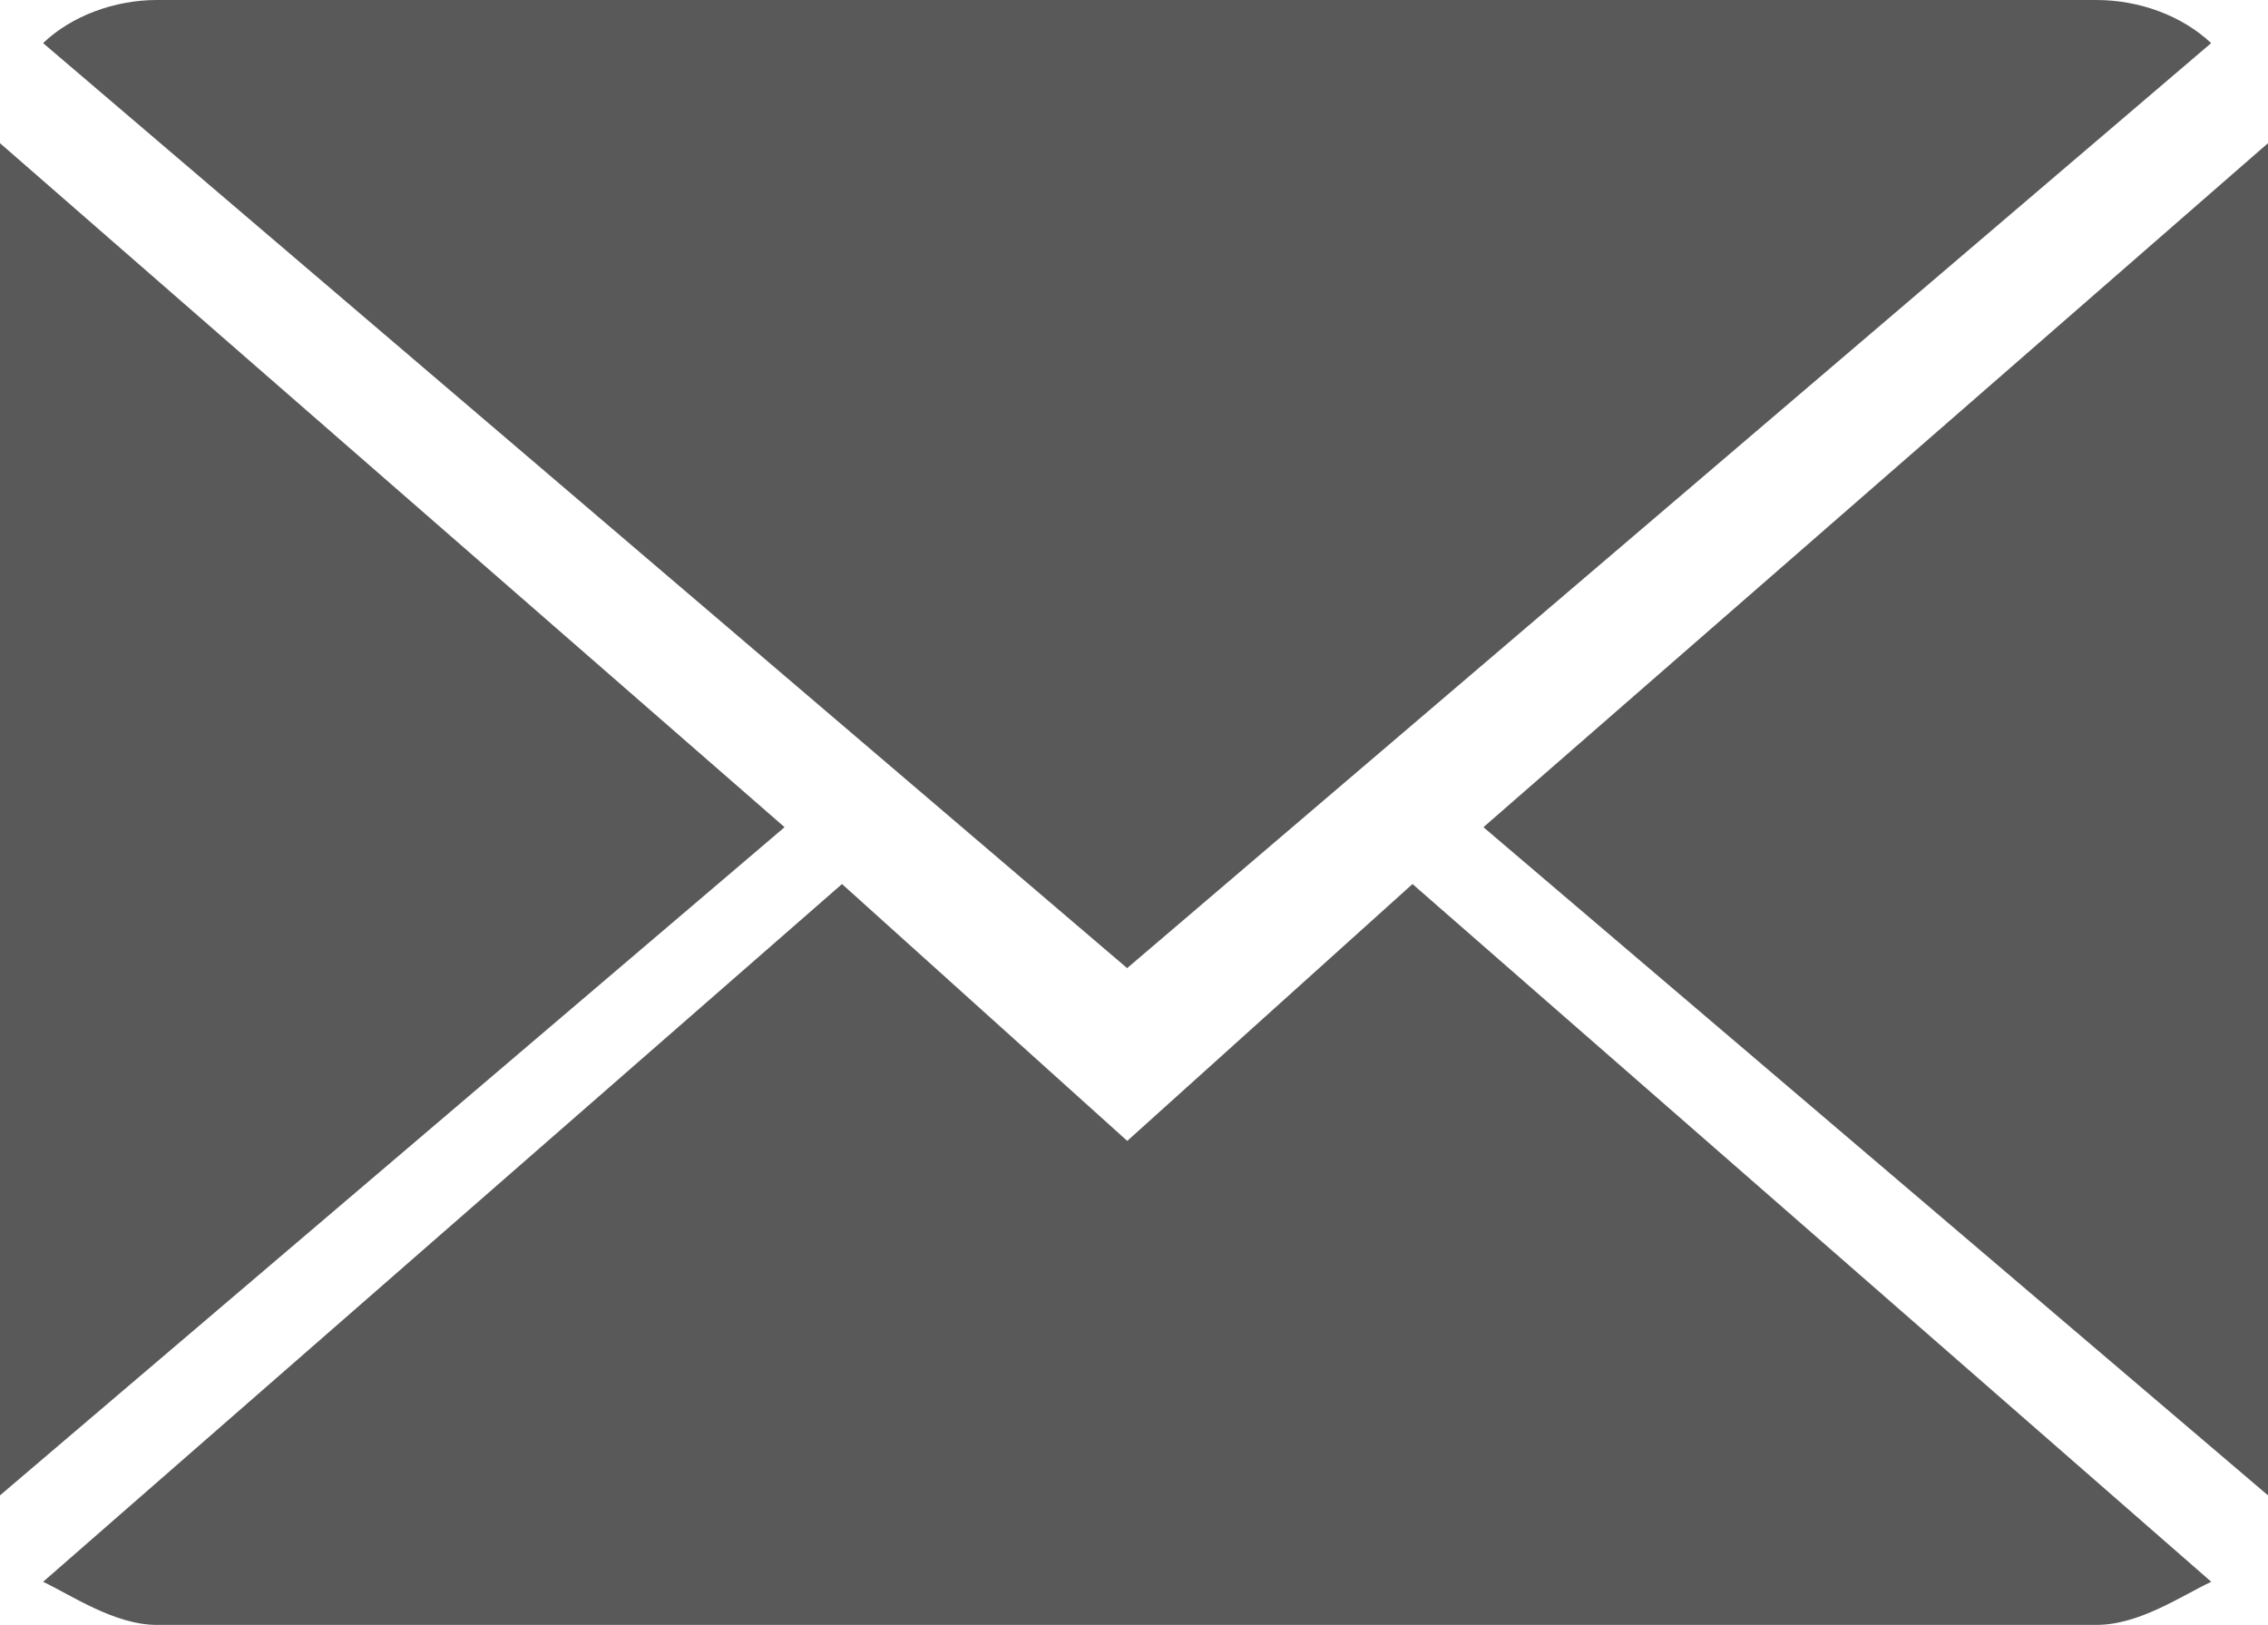 <!-- Generator: Adobe Illustrator 21.0.0, SVG Export Plug-In  -->
<svg version="1.1"
	 xmlns="http://www.w3.org/2000/svg" xmlns:xlink="http://www.w3.org/1999/xlink" xmlns:a="http://ns.adobe.com/AdobeSVGViewerExtensions/3.0/"
	 x="0px" y="0px" width="19.313px" height="13.836px" viewBox="0 0 19.313 13.836"
	 style="enable-background:new 0 0 19.313 13.836;" xml:space="preserve">
<style type="text/css">
	.st0{fill-rule:evenodd;clip-rule:evenodd;fill:#595959;}
</style>
<defs>
</defs>
<g>
	<path class="st0" d="M18.829,0.367C18.582,0.135,18.22,0,17.851,0H1.335C0.977,0,0.609,0.135,0.367,0.367l9.231,7.876L18.829,0.367
		z"/>
	<polygon class="st0" points="0,1.219 0,12.732 6.681,7.043 	"/>
	<polygon class="st0" points="12.632,7.043 19.313,12.732 19.313,1.219 	"/>
	<path class="st0" d="M9.599,9.714L7.17,7.527l-6.803,5.941c0.242,0.115,0.61,0.367,0.968,0.367h16.517
		c0.368,0,0.73-0.252,0.978-0.367l-6.802-5.941L9.599,9.714z"/>
</g>
</svg>